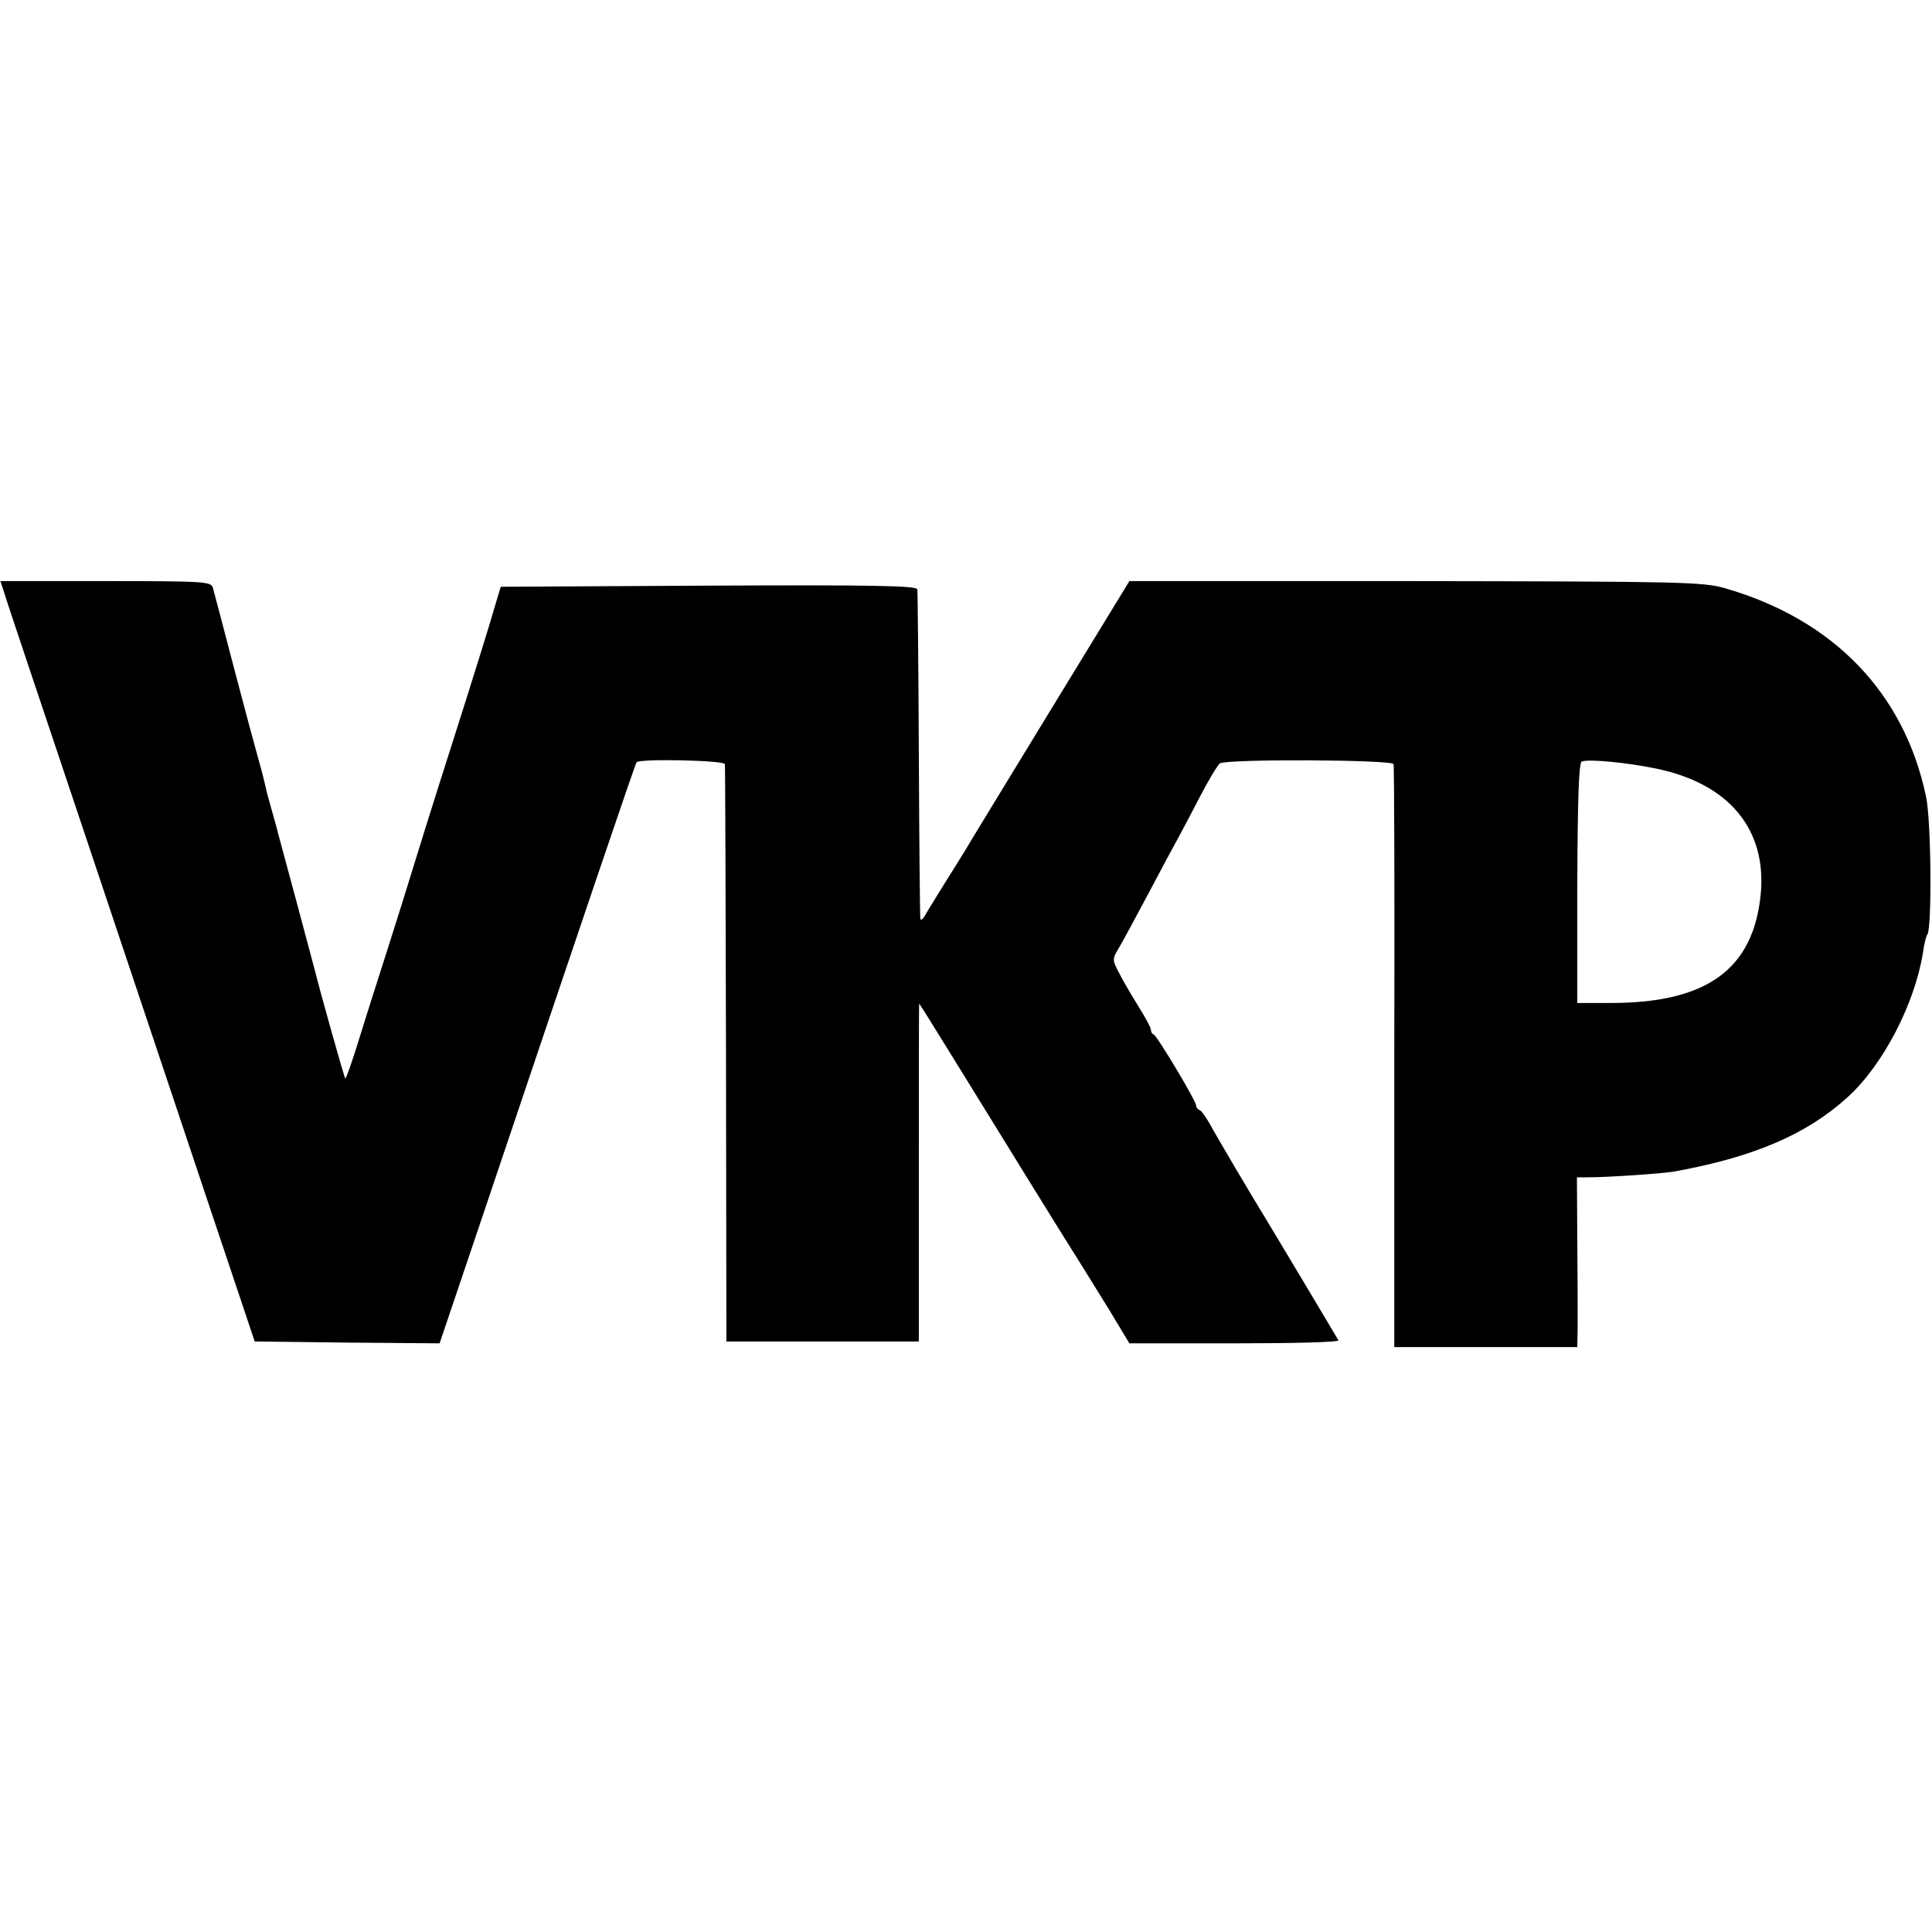 <?xml version="1.0" standalone="no"?>
<!DOCTYPE svg PUBLIC "-//W3C//DTD SVG 20010904//EN"
 "http://www.w3.org/TR/2001/REC-SVG-20010904/DTD/svg10.dtd">
<svg version="1.0" xmlns="http://www.w3.org/2000/svg"
 width="512pt" height="512pt" viewBox="0 0 512 512"
 preserveAspectRatio="xMidYMid meet">
<g transform="translate(0,512) scale(0.1,-0.1)"
fill="#000000" stroke="none">
<path d="M10 3553 c4 -16 103 -309 218 -653 115 -344 263 -785 328 -980 l119
-355 245 -3 245 -2 102 302 c272 808 416 1233 420 1238 9 10 233 5 234 -5 1
-5 2 -352 3 -770 l1 -760 255 0 255 0 0 448 c0 246 0 447 1 447 1 0 41 -64 89
-142 164 -266 298 -483 330 -533 17 -27 55 -89 85 -137 l53 -88 279 0 c154 0
277 3 275 8 -7 12 -150 252 -172 288 -67 110 -152 254 -168 284 -11 19 -23 37
-28 38 -5 2 -9 7 -9 12 0 12 -103 184 -112 188 -5 2 -8 8 -8 13 0 6 -15 33
-33 62 -18 29 -41 68 -51 88 -19 36 -19 37 1 70 11 19 46 84 78 144 32 61 66
124 75 140 9 17 36 67 59 112 24 46 48 86 54 90 19 12 456 10 460 -2 2 -5 3
-355 2 -778 l0 -767 242 0 243 0 1 58 c0 31 0 132 -1 225 l-1 167 28 0 c56 0
199 10 228 15 211 38 352 98 461 197 94 85 178 247 200 383 3 22 8 44 12 49
12 21 10 303 -4 366 -58 274 -245 468 -532 551 -59 17 -117 18 -821 19 l-758
0 -212 -347 c-117 -192 -218 -357 -224 -368 -7 -11 -30 -49 -53 -85 -22 -36
-46 -74 -52 -85 -6 -11 -12 -15 -13 -10 -1 6 -3 201 -4 435 -1 234 -3 431 -4
438 -1 10 -115 12 -553 10 l-551 -3 -18 -60 c-9 -33 -58 -190 -109 -350 -51
-159 -100 -317 -110 -350 -10 -33 -36 -116 -58 -185 -22 -69 -57 -178 -77
-243 -20 -65 -38 -117 -40 -115 -3 3 -67 231 -81 288 -3 12 -89 333 -98 365
-1 6 -8 30 -15 55 -7 25 -15 53 -17 64 -2 10 -10 42 -18 70 -8 28 -38 139 -66
246 -28 107 -53 203 -56 213 -5 16 -27 17 -284 17 l-279 0 9 -27z m4375 -469
c196 -39 298 -161 281 -335 -20 -198 -143 -287 -397 -287 l-89 0 0 318 c1 224
4 320 12 322 19 7 120 -3 193 -18z"/>
</g>
</svg>
